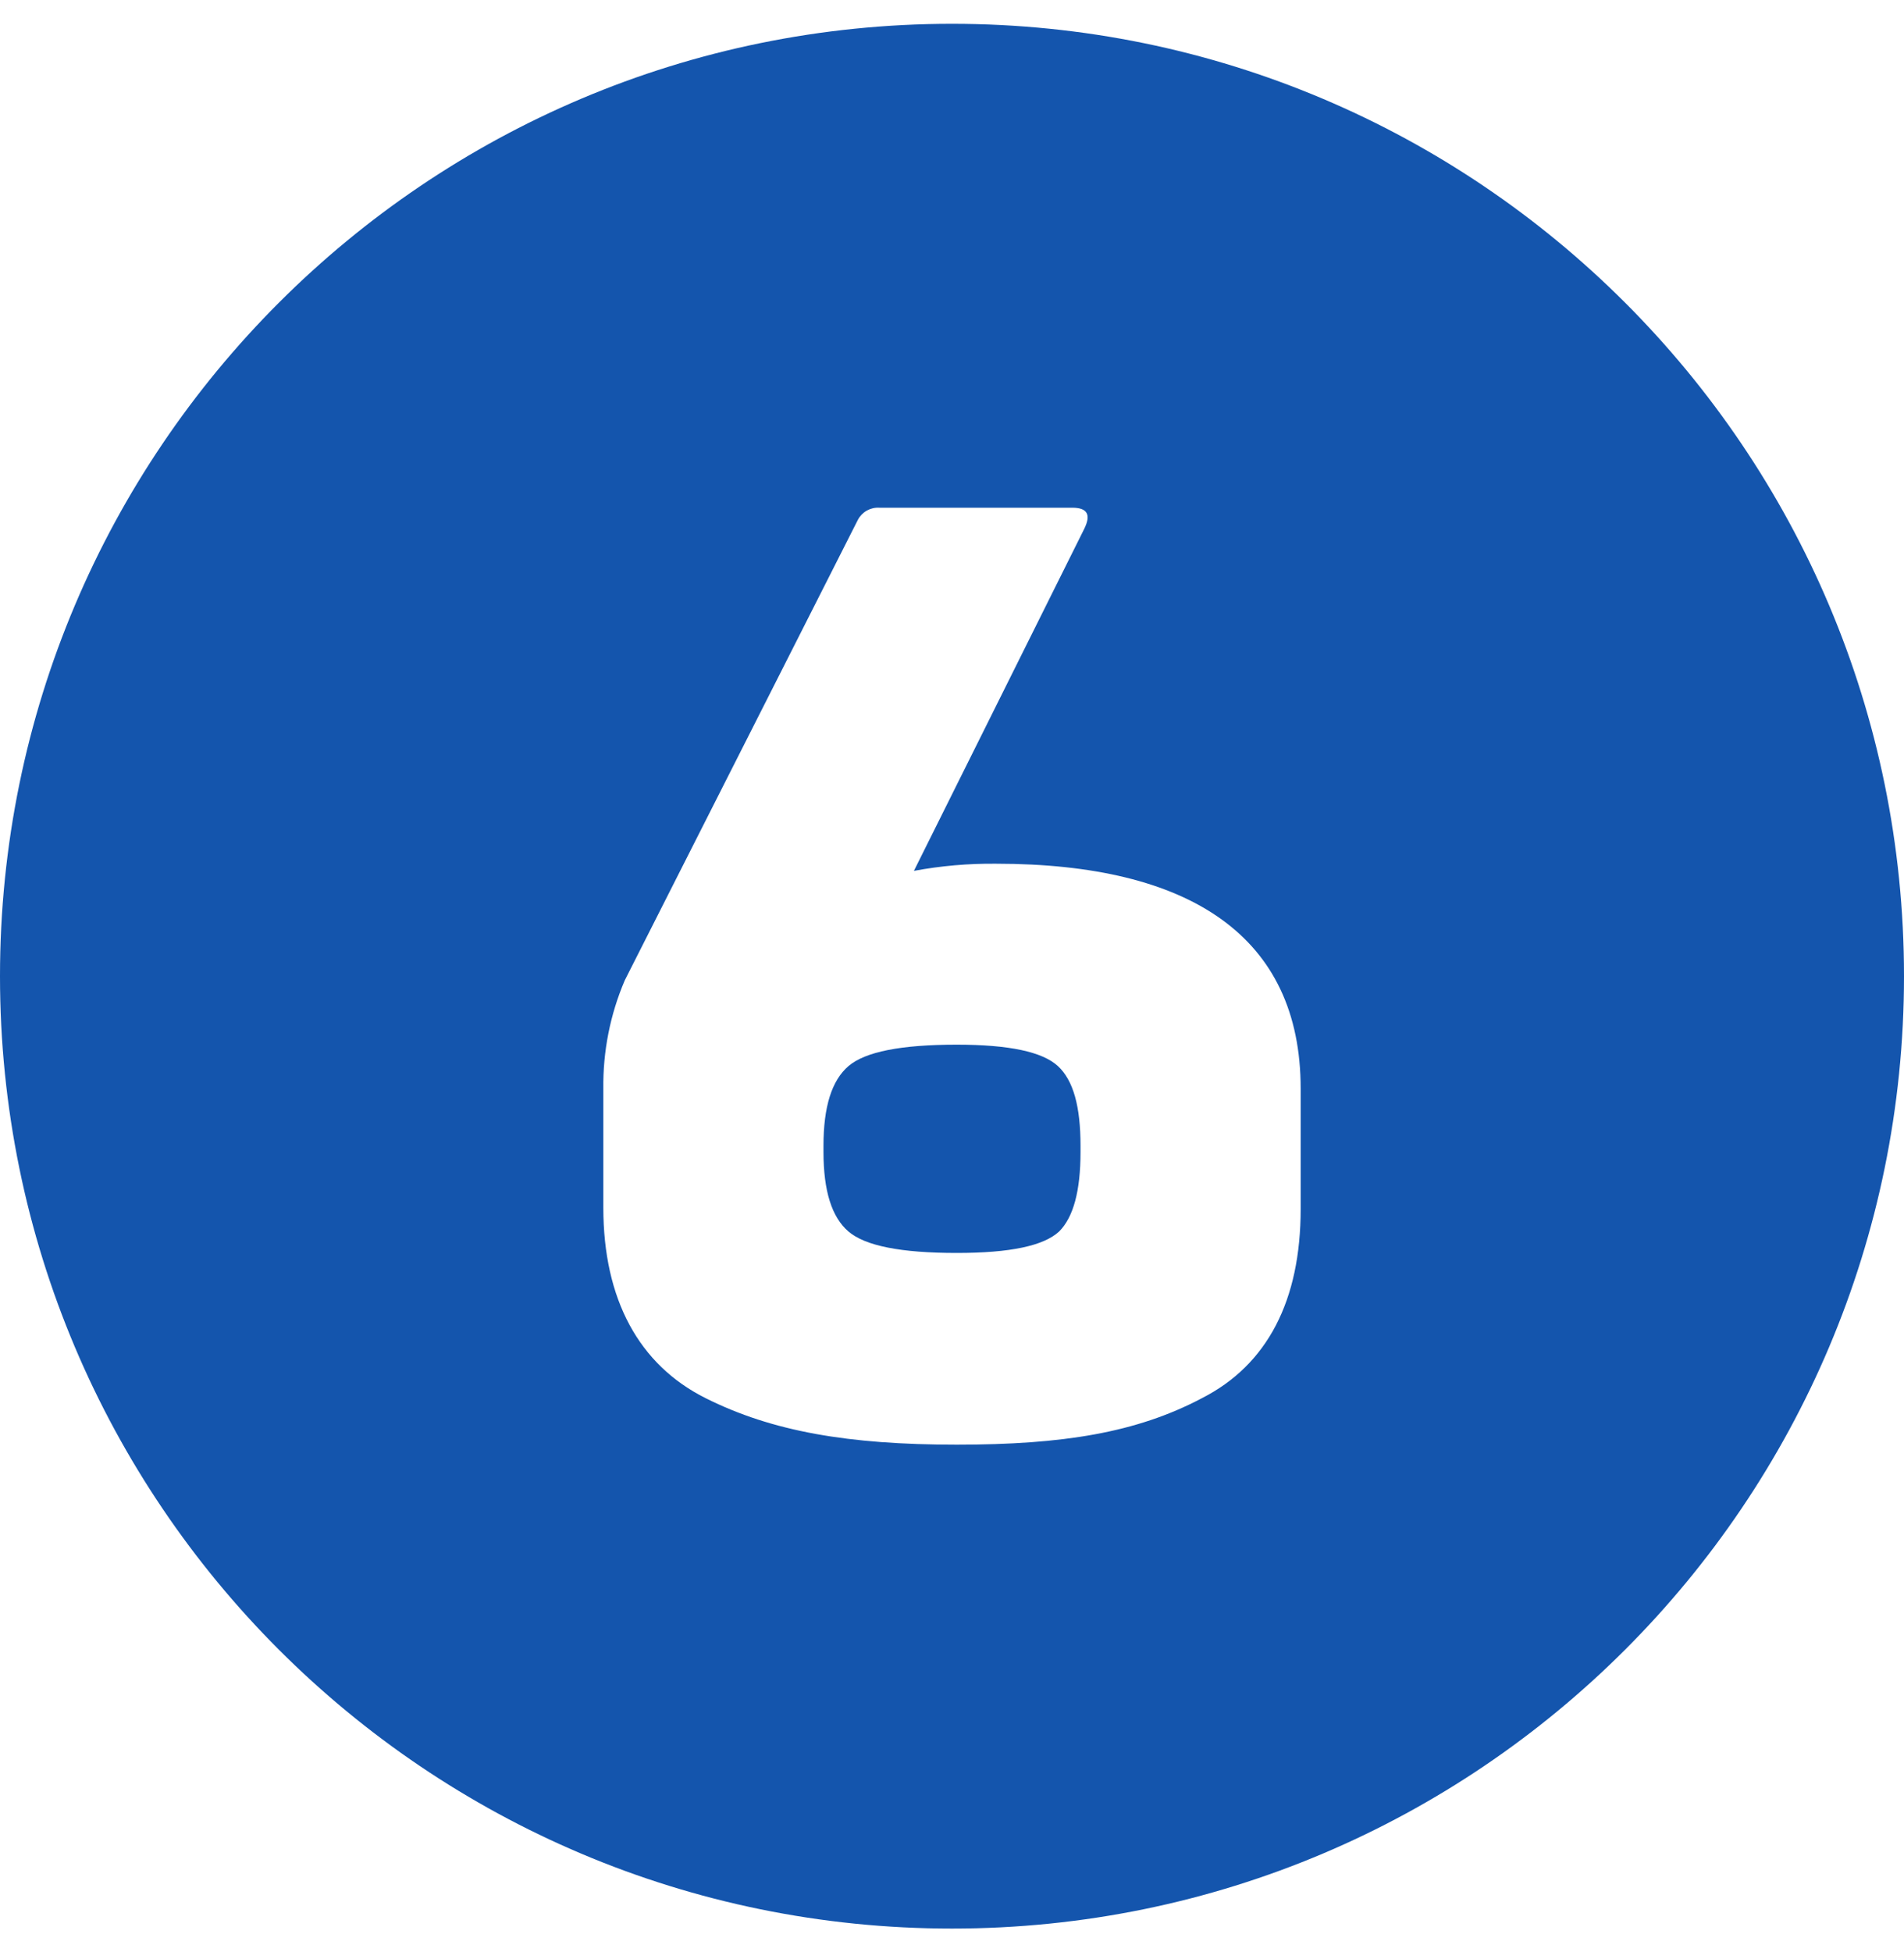 <?xml version="1.0" encoding="UTF-8"?> <svg xmlns="http://www.w3.org/2000/svg" width="40" height="41" viewBox="0 0 40 41" fill="none"><g clip-path="url(#clip0_118_3041)"><path d="M17.3 24.188V24.062C17.3 23.238 17.475 22.688 17.825 22.388C18.175 22.088 18.925 21.938 20.1 21.938C21.2 21.938 21.9 22.088 22.225 22.388C22.55 22.688 22.7 23.238 22.7 24.062V24.188C22.7 25.012 22.55 25.562 22.25 25.862C21.925 26.162 21.225 26.312 20.1 26.312C18.925 26.312 18.175 26.162 17.825 25.862C17.475 25.562 17.3 25.012 17.3 24.188Z" fill="#1455AD"></path><path d="M20 40.5C31.046 40.5 40 31.546 40 20.5C40 9.454 31.046 0.5 20 0.5C8.954 0.5 0 9.454 0 20.5C0 31.546 8.954 40.5 20 40.5ZM12.675 22.862C12.665 22.081 12.818 21.306 13.125 20.588L18.025 10.912C18.068 10.832 18.134 10.765 18.213 10.721C18.293 10.677 18.384 10.656 18.475 10.662H22.525C22.85 10.662 22.925 10.812 22.775 11.112L19.2 18.288C19.769 18.182 20.346 18.132 20.925 18.138C25 18.138 27.325 19.662 27.325 22.862V25.388C27.325 27.312 26.625 28.662 25.25 29.362C23.875 30.088 22.325 30.338 20.1 30.338C17.825 30.338 16.225 30.062 14.825 29.362C13.425 28.662 12.675 27.288 12.675 25.362V22.862Z" fill="#1455AD"></path></g><defs><clipPath id="clip0_118_3041"><rect width="40" height="40" fill="white" transform="matrix(-1 0 0 -1 40 40.5)"></rect></clipPath></defs></svg> 